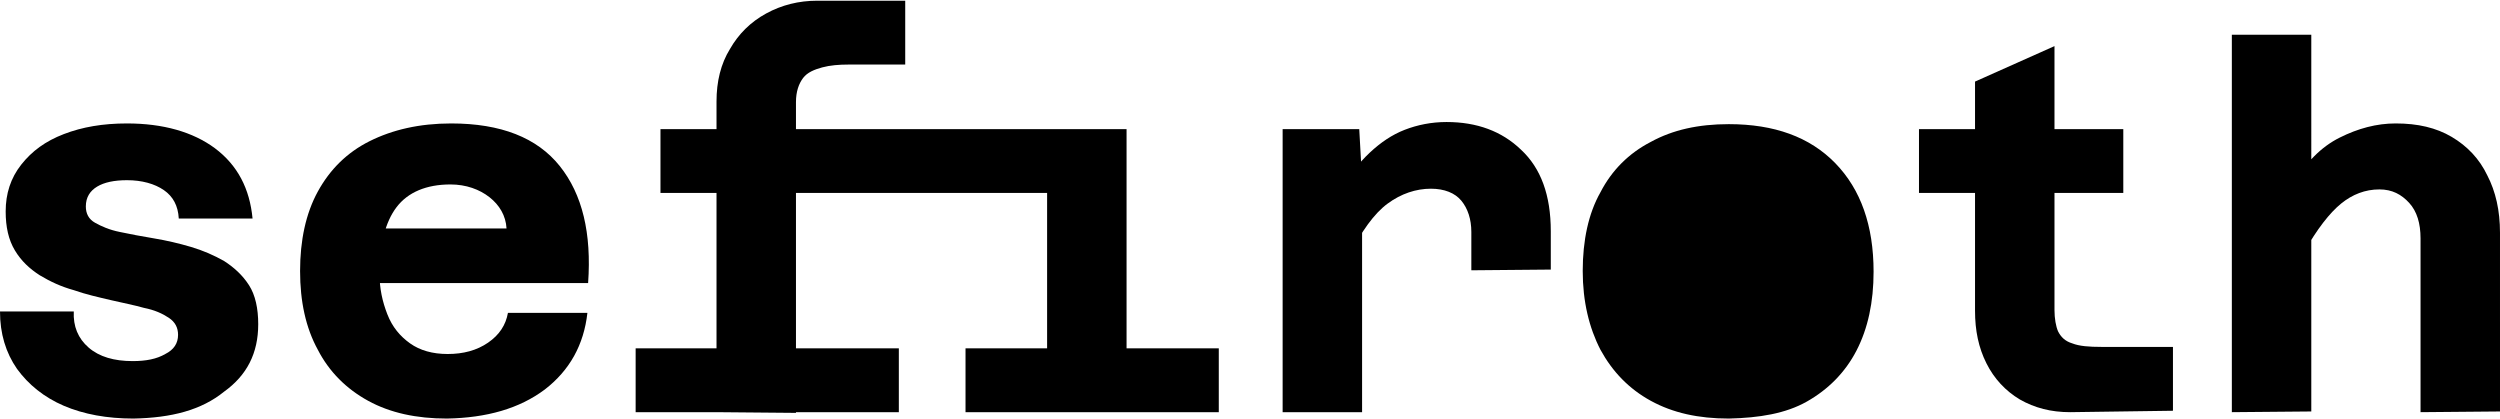 <?xml version="1.0" encoding="utf-8"?>
<!-- Generator: Adobe Illustrator 28.2.0, SVG Export Plug-In . SVG Version: 6.00 Build 0)  -->
<svg version="1.1" id="Capa_1" xmlns="http://www.w3.org/2000/svg" xmlns:xlink="http://www.w3.org/1999/xlink" x="0px" y="0px"
	 viewBox="0 0 352.4 59" style="enable-background:new 0 0 352.4 59;" xml:space="preserve">
<path d="M18.8,59c-3.7,0-7-0.6-9.8-1.8s-5-3-6.6-5.2C0.8,49.7,0,47,0,43.9h10.4C10.3,46,11,47.7,12.5,49s3.6,1.9,6.2,1.9
	c1.9,0,3.4-0.3,4.6-1c1.2-0.6,1.8-1.5,1.8-2.7c0-1-0.4-1.8-1.3-2.4c-0.9-0.6-2-1.1-3.5-1.4c-1.4-0.4-3-0.7-4.7-1.1s-3.5-0.8-5.2-1.4
	c-1.8-0.5-3.3-1.2-4.8-2.1c-1.4-0.9-2.6-2-3.5-3.5S0.8,32,0.8,29.8c0-2.5,0.7-4.7,2.2-6.6s3.4-3.3,6-4.3s5.5-1.5,8.9-1.5
	c5.1,0,9.3,1.2,12.4,3.5c3.2,2.4,4.9,5.7,5.3,9.9H25.2c-0.1-1.8-0.8-3.1-2.1-4c-1.3-0.9-3.1-1.4-5.2-1.4c-1.8,0-3.2,0.3-4.2,0.9
	s-1.6,1.5-1.6,2.8c0,1,0.4,1.8,1.3,2.3c0.9,0.5,2,1,3.5,1.3c1.4,0.3,3,0.6,4.8,0.9c1.8,0.3,3.5,0.7,5.2,1.2s3.3,1.2,4.7,2
	c1.4,0.9,2.6,2,3.5,3.4s1.3,3.3,1.3,5.5c0,4.1-1.6,7.2-4.8,9.5C28.4,57.8,24.2,58.9,18.8,59L18.8,59z"/>
<path d="M63,59c-4.3,0-8-0.8-11.1-2.5s-5.5-4.1-7.1-7.2c-1.7-3.1-2.5-6.8-2.5-11.1s0.8-8.1,2.5-11.2s4.1-5.5,7.3-7.1s7-2.5,11.5-2.5
	c7,0,12.1,2,15.3,6s4.5,9.5,4,16.5H51.1l0.1-7.7h20.2c-0.1-1.8-1-3.3-2.4-4.4S65.7,26,63.5,26c-3.4,0-6,1.1-7.6,3.2
	s-2.4,5.3-2.4,9.4c0,2.1,0.4,3.9,1.1,5.7s1.8,3.1,3.2,4.1s3.2,1.5,5.3,1.5c2.2,0,4.1-0.5,5.7-1.6s2.5-2.5,2.8-4.2h11.2
	c-0.5,4.5-2.5,8.1-6,10.8C73.2,57.6,68.6,58.9,63,59L63,59z"/>
<path d="M89.6,58.1v-9h37.1v9H89.6z M93.1,27.2v-9h28.8v9H93.1z M101,58.1V14.3c0-2.8,0.6-5.3,1.9-7.4c1.2-2.1,2.9-3.8,5.1-5
	s4.6-1.8,7.2-1.8h12.4v9h-8c-1.3,0-2.6,0.1-3.7,0.4s-2.1,0.7-2.7,1.5s-1,1.9-1,3.4v43.8L101,58.1L101,58.1z M118.8,27.2v-9h24v9
	H118.8L118.8,27.2z M136.1,58.1v-9h35.7v9H136.1z M139.7,27.2v-9h13.5v9H139.7z M147.6,58.1V18.2h11.2v39.9
	C158.8,58.1,147.6,58.1,147.6,58.1z"/>
<path d="M180.8,58.1V18.2h10.8l0.4,7.2v32.7C192,58.1,180.8,58.1,180.8,58.1z M207.4,38.1v-5.4c0-1.8-0.5-3.3-1.4-4.4
	s-2.4-1.7-4.3-1.7c-2.1,0-4.2,0.7-6.1,2.1s-3.7,3.9-5.5,7.5l-1.1-9.4c1.2-2.1,2.6-3.9,4.1-5.3s3.1-2.5,4.9-3.2s3.8-1.1,5.9-1.1
	c4.3,0,7.8,1.3,10.5,3.9c2.8,2.6,4.2,6.4,4.2,11.5V38L207.4,38.1L207.4,38.1z"/>
<path d="M243.7,59c-4.3,0-7.9-0.8-11-2.5s-5.4-4.1-7.1-7.2c-1.6-3.1-2.5-6.8-2.5-11.1s0.8-8.1,2.5-11.1c1.6-3.1,4-5.5,7.1-7.1
	c3.1-1.7,6.7-2.5,11-2.5c6.4,0,11.4,1.8,15,5.5c3.6,3.7,5.4,8.8,5.4,15.3c0,4.3-0.8,8-2.4,11.1s-4,5.5-7,7.2S248,58.9,243.7,59
	L243.7,59z"/>
<path d="M270.5,27.2v-9h28.8v9H270.5z M291.8,58.1c-2.7,0-5-0.6-7.1-1.8c-2-1.2-3.6-2.9-4.7-5.1c-1.1-2.2-1.6-4.6-1.6-7.4V11.5
	l11.2-5v37.2c0,1.2,0.2,2.3,0.5,3c0.4,0.8,1,1.4,2,1.7c1,0.4,2.4,0.5,4.1,0.5h10.1v9L291.8,58.1L291.8,58.1z"/>
<path d="M314.6,58.1V4.9h11.2V58L314.6,58.1L314.6,58.1z M341.2,58.1V33.6c0-2.1-0.5-3.8-1.6-5s-2.4-1.9-4.2-1.9c-2,0-3.8,0.7-5.4,2
	s-3.4,3.6-5.2,6.8l-1.6-9.4c1.8-3.2,4-5.4,6.6-6.7s5.2-2,7.9-2c3.1,0,5.7,0.6,7.9,1.9s3.9,3.1,5,5.4c1.2,2.3,1.8,5,1.8,8.1V58
	L341.2,58.1L341.2,58.1z"/>
</svg>
